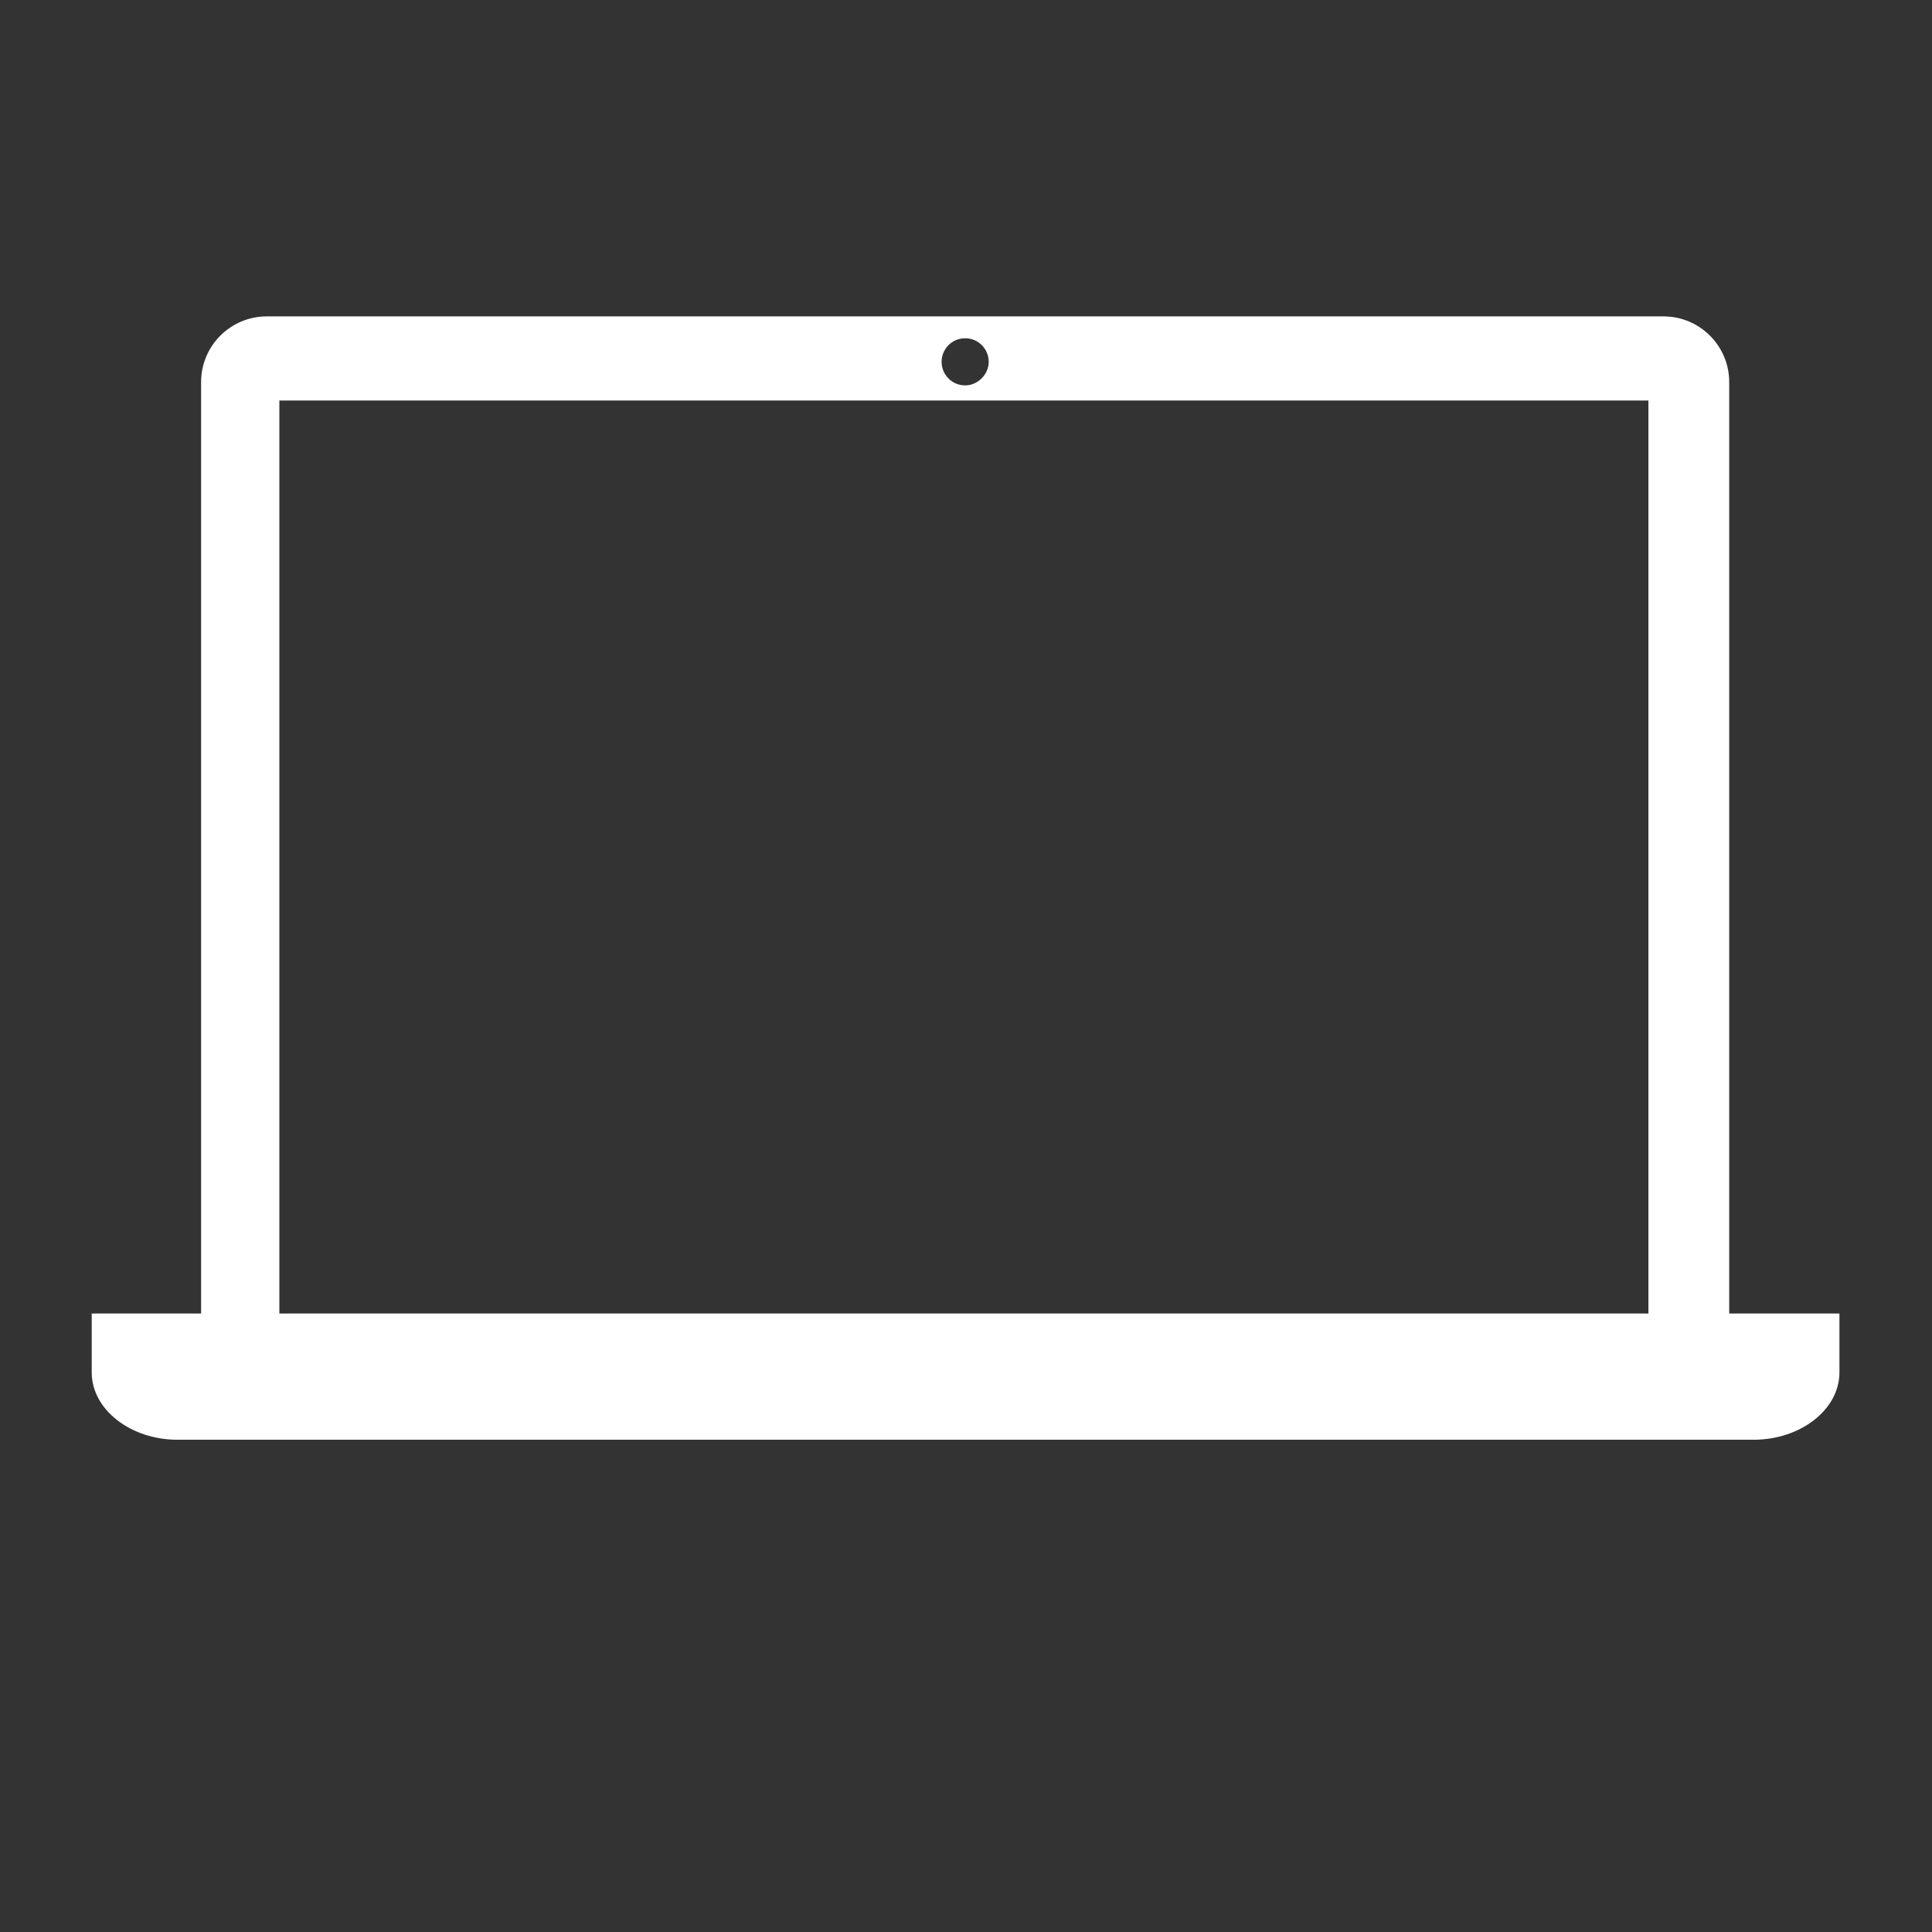 <?xml version="1.0" encoding="utf-8"?>
<!-- Generator: Adobe Illustrator 27.1.1, SVG Export Plug-In . SVG Version: 6.00 Build 0)  -->
<svg version="1.1" id="Layer_3" xmlns="http://www.w3.org/2000/svg" xmlns:xlink="http://www.w3.org/1999/xlink" x="0px" y="0px"
	 viewBox="0 0 229.6 229.6" style="enable-background:new 0 0 229.6 229.6;" xml:space="preserve">
<rect x="0" y="0" width="229.6" height="229.6" fill="#333333" stroke="none"/>
<style type="text/css">
	.st0{fill:#FFFFFF;}
</style>
<g>
	<path class="st0" d="M205.5,156.1V45.4c0-4.3-3.5-7.8-7.8-7.8H31.7c-4.3,0-7.8,3.5-7.8,7.8v110.7h-13v7c0,4.4,4.6,8,10.2,8h187.3
		c5.6,0,10.2-3.6,10.2-8v-7H205.5z M114.7,40.2c1.6,0,2.8,1.3,2.8,2.8s-1.3,2.8-2.8,2.8c-1.6,0-2.8-1.3-2.8-2.8
		S113.1,40.2,114.7,40.2z M33.2,47.6h162.7v108.5H33.2V47.6z"/>
</g>
</svg>
